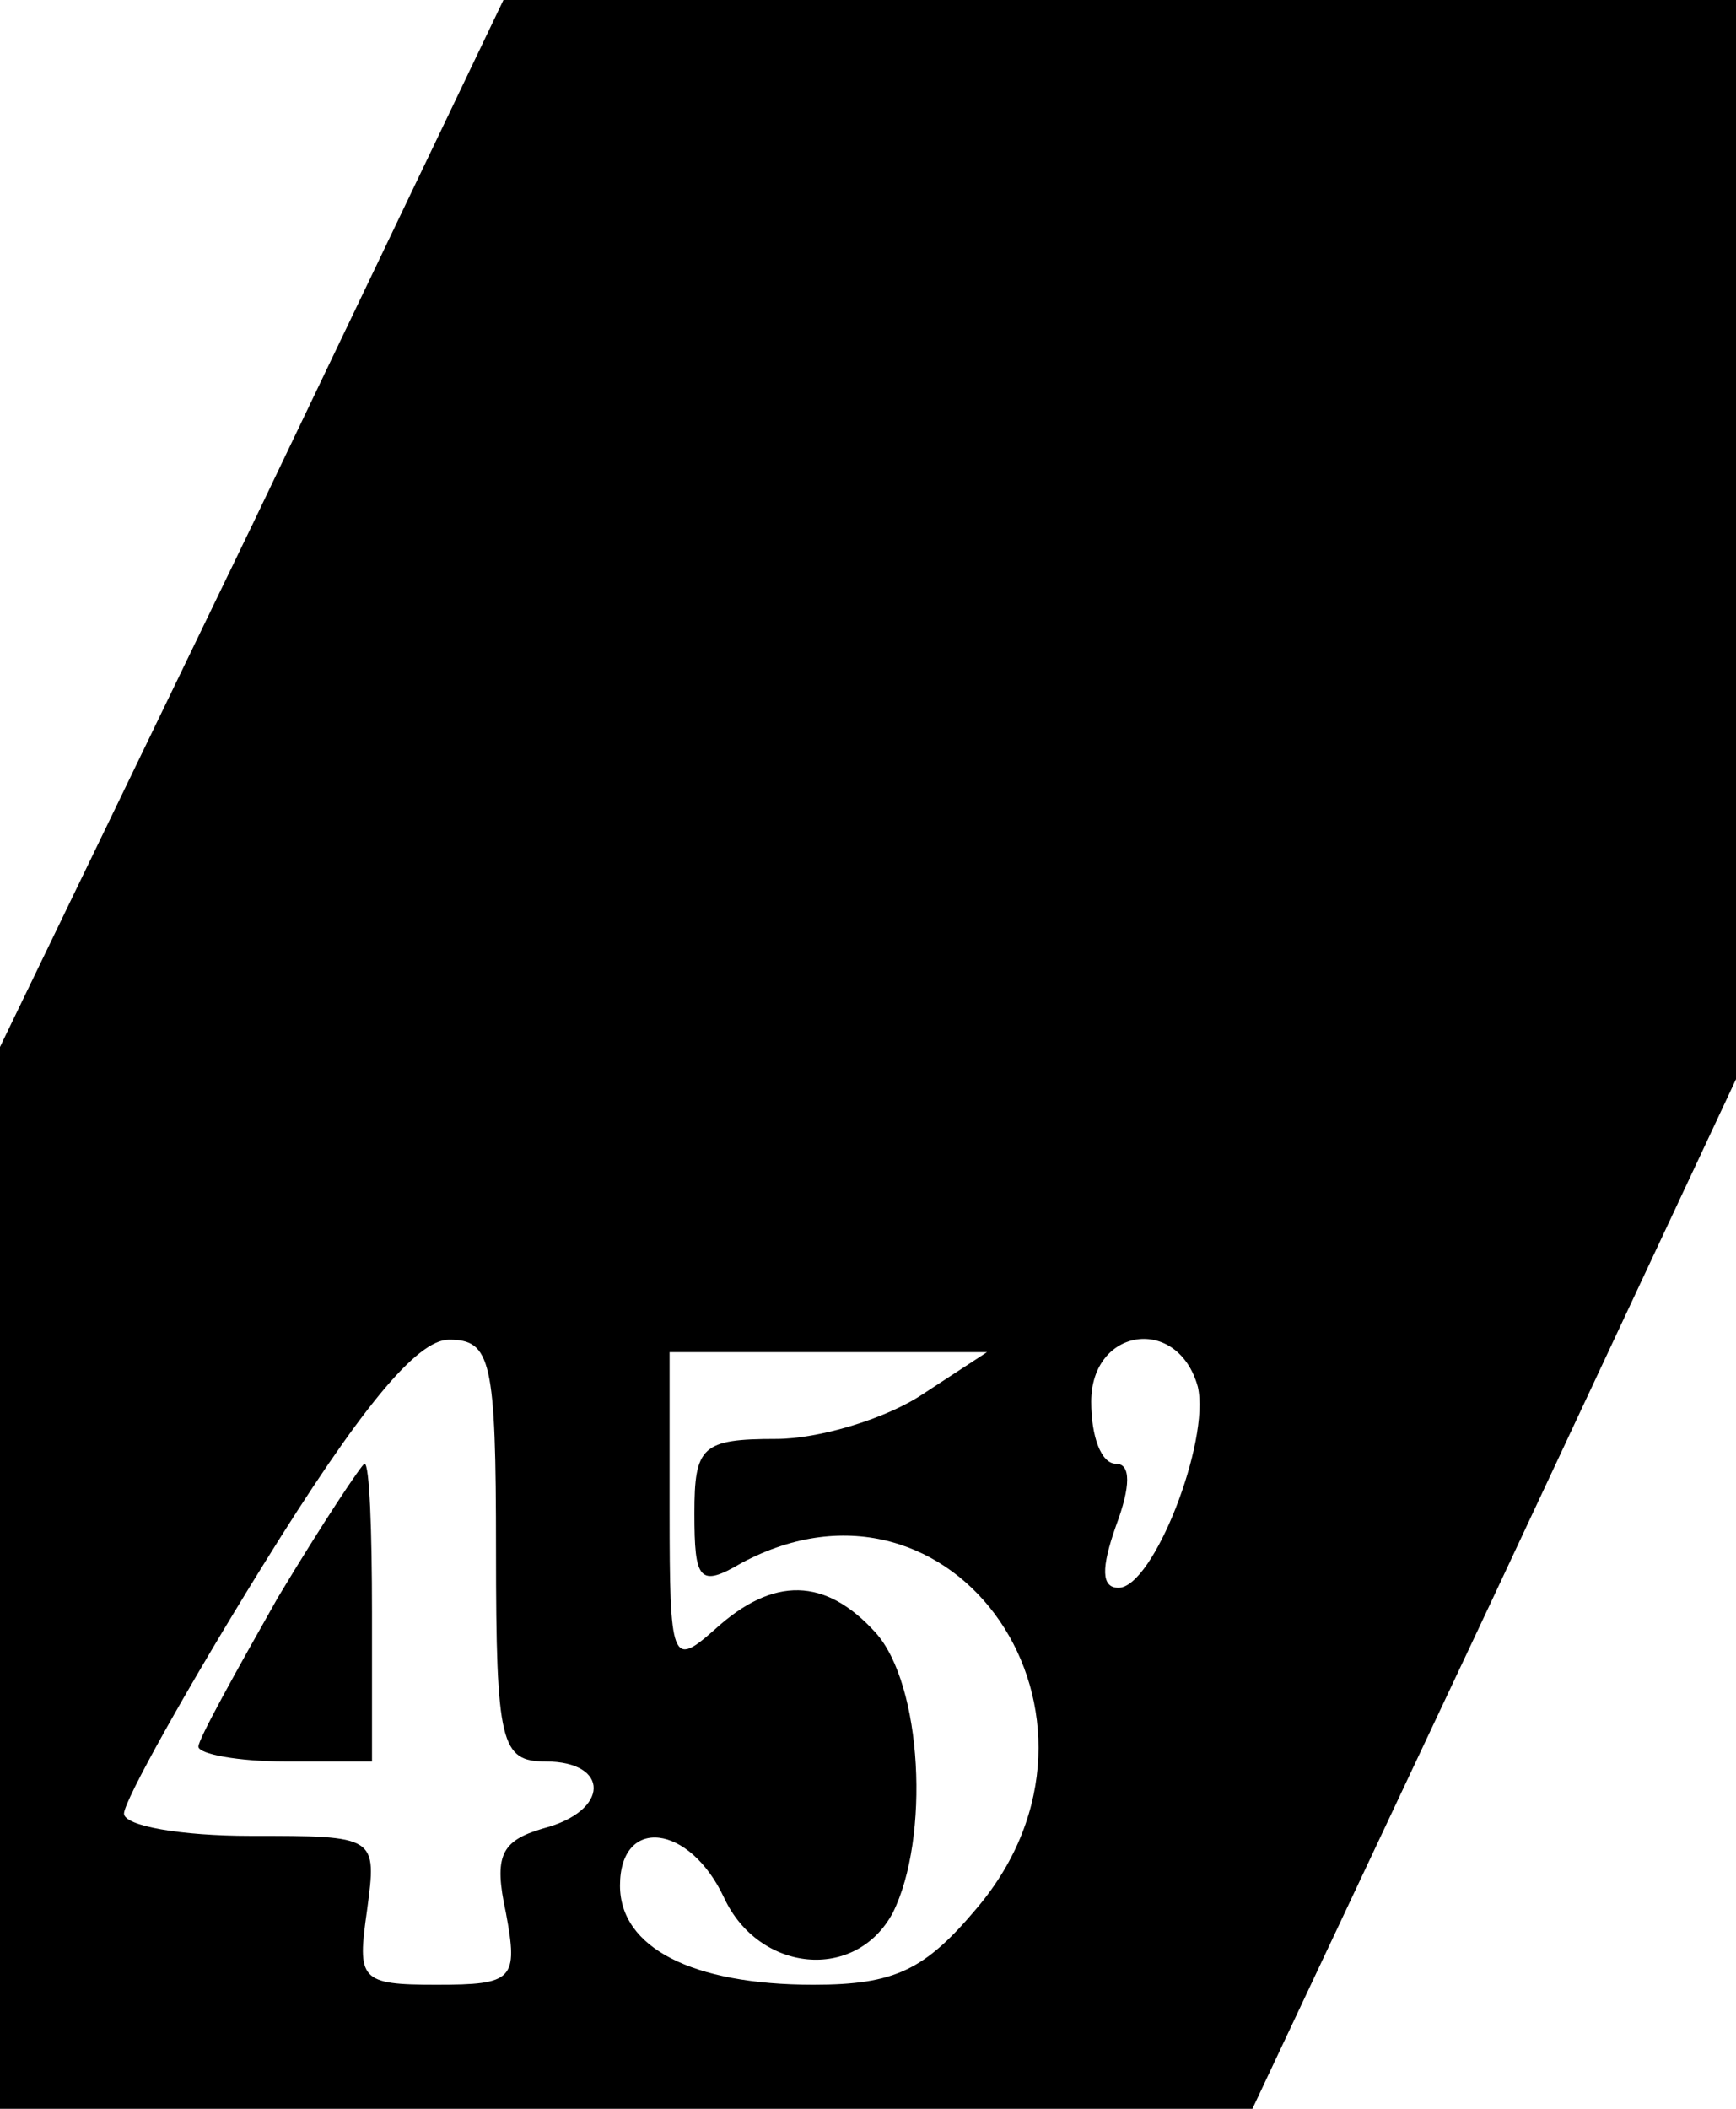 <?xml version="1.0" standalone="no"?>
<!DOCTYPE svg PUBLIC "-//W3C//DTD SVG 20010904//EN"
 "http://www.w3.org/TR/2001/REC-SVG-20010904/DTD/svg10.dtd">
<svg version="1.0" xmlns="http://www.w3.org/2000/svg"
 width="70pt" height="85pt" viewBox="0 0 70 85"
 preserveAspectRatio="xMidYMid meet">

<g transform="translate(0,85) scale(0.1,-0.1)"
fill="#000000" stroke="none">
<path d="M102 639 l-102 -211 0 -214 0 -214 253 0 252 0 98 208 97 207 0 218
0 217 -248 0 -249 0 -101 -211z m98 -414 c0 -78 2 -85 20 -85 26 0 26 -20 -1
-27 -17 -5 -20 -11 -15 -34 5 -27 3 -29 -28 -29 -31 0 -32 2 -28 30 4 30 4 30
-47 30 -28 0 -51 4 -51 9 0 5 25 50 56 100 39 63 62 91 75 91 17 0 19 -8 19
-85z m172 63 c-15 -10 -42 -18 -59 -18 -30 0 -33 -3 -33 -30 0 -27 2 -30 19
-20 86 46 160 -62 95 -139 -21 -25 -33 -31 -66 -31 -49 0 -78 15 -78 40 0 28
28 25 42 -5 14 -30 53 -34 68 -6 15 30 12 92 -7 113 -20 22 -41 23 -65 1 -17
-15 -18 -13 -18 48 l0 64 64 0 64 0 -26 -17z m111 3 c5 -22 -18 -81 -32 -81
-7 0 -7 8 -1 25 6 16 6 25 0 25 -6 0 -10 11 -10 25 0 30 35 35 43 6z"/>
<path d="M112 206 c-17 -30 -32 -57 -32 -60 0 -3 16 -6 35 -6 l35 0 0 60 c0
33 -1 60 -3 60 -1 0 -17 -24 -35 -54z"/>
</g>
</svg>
